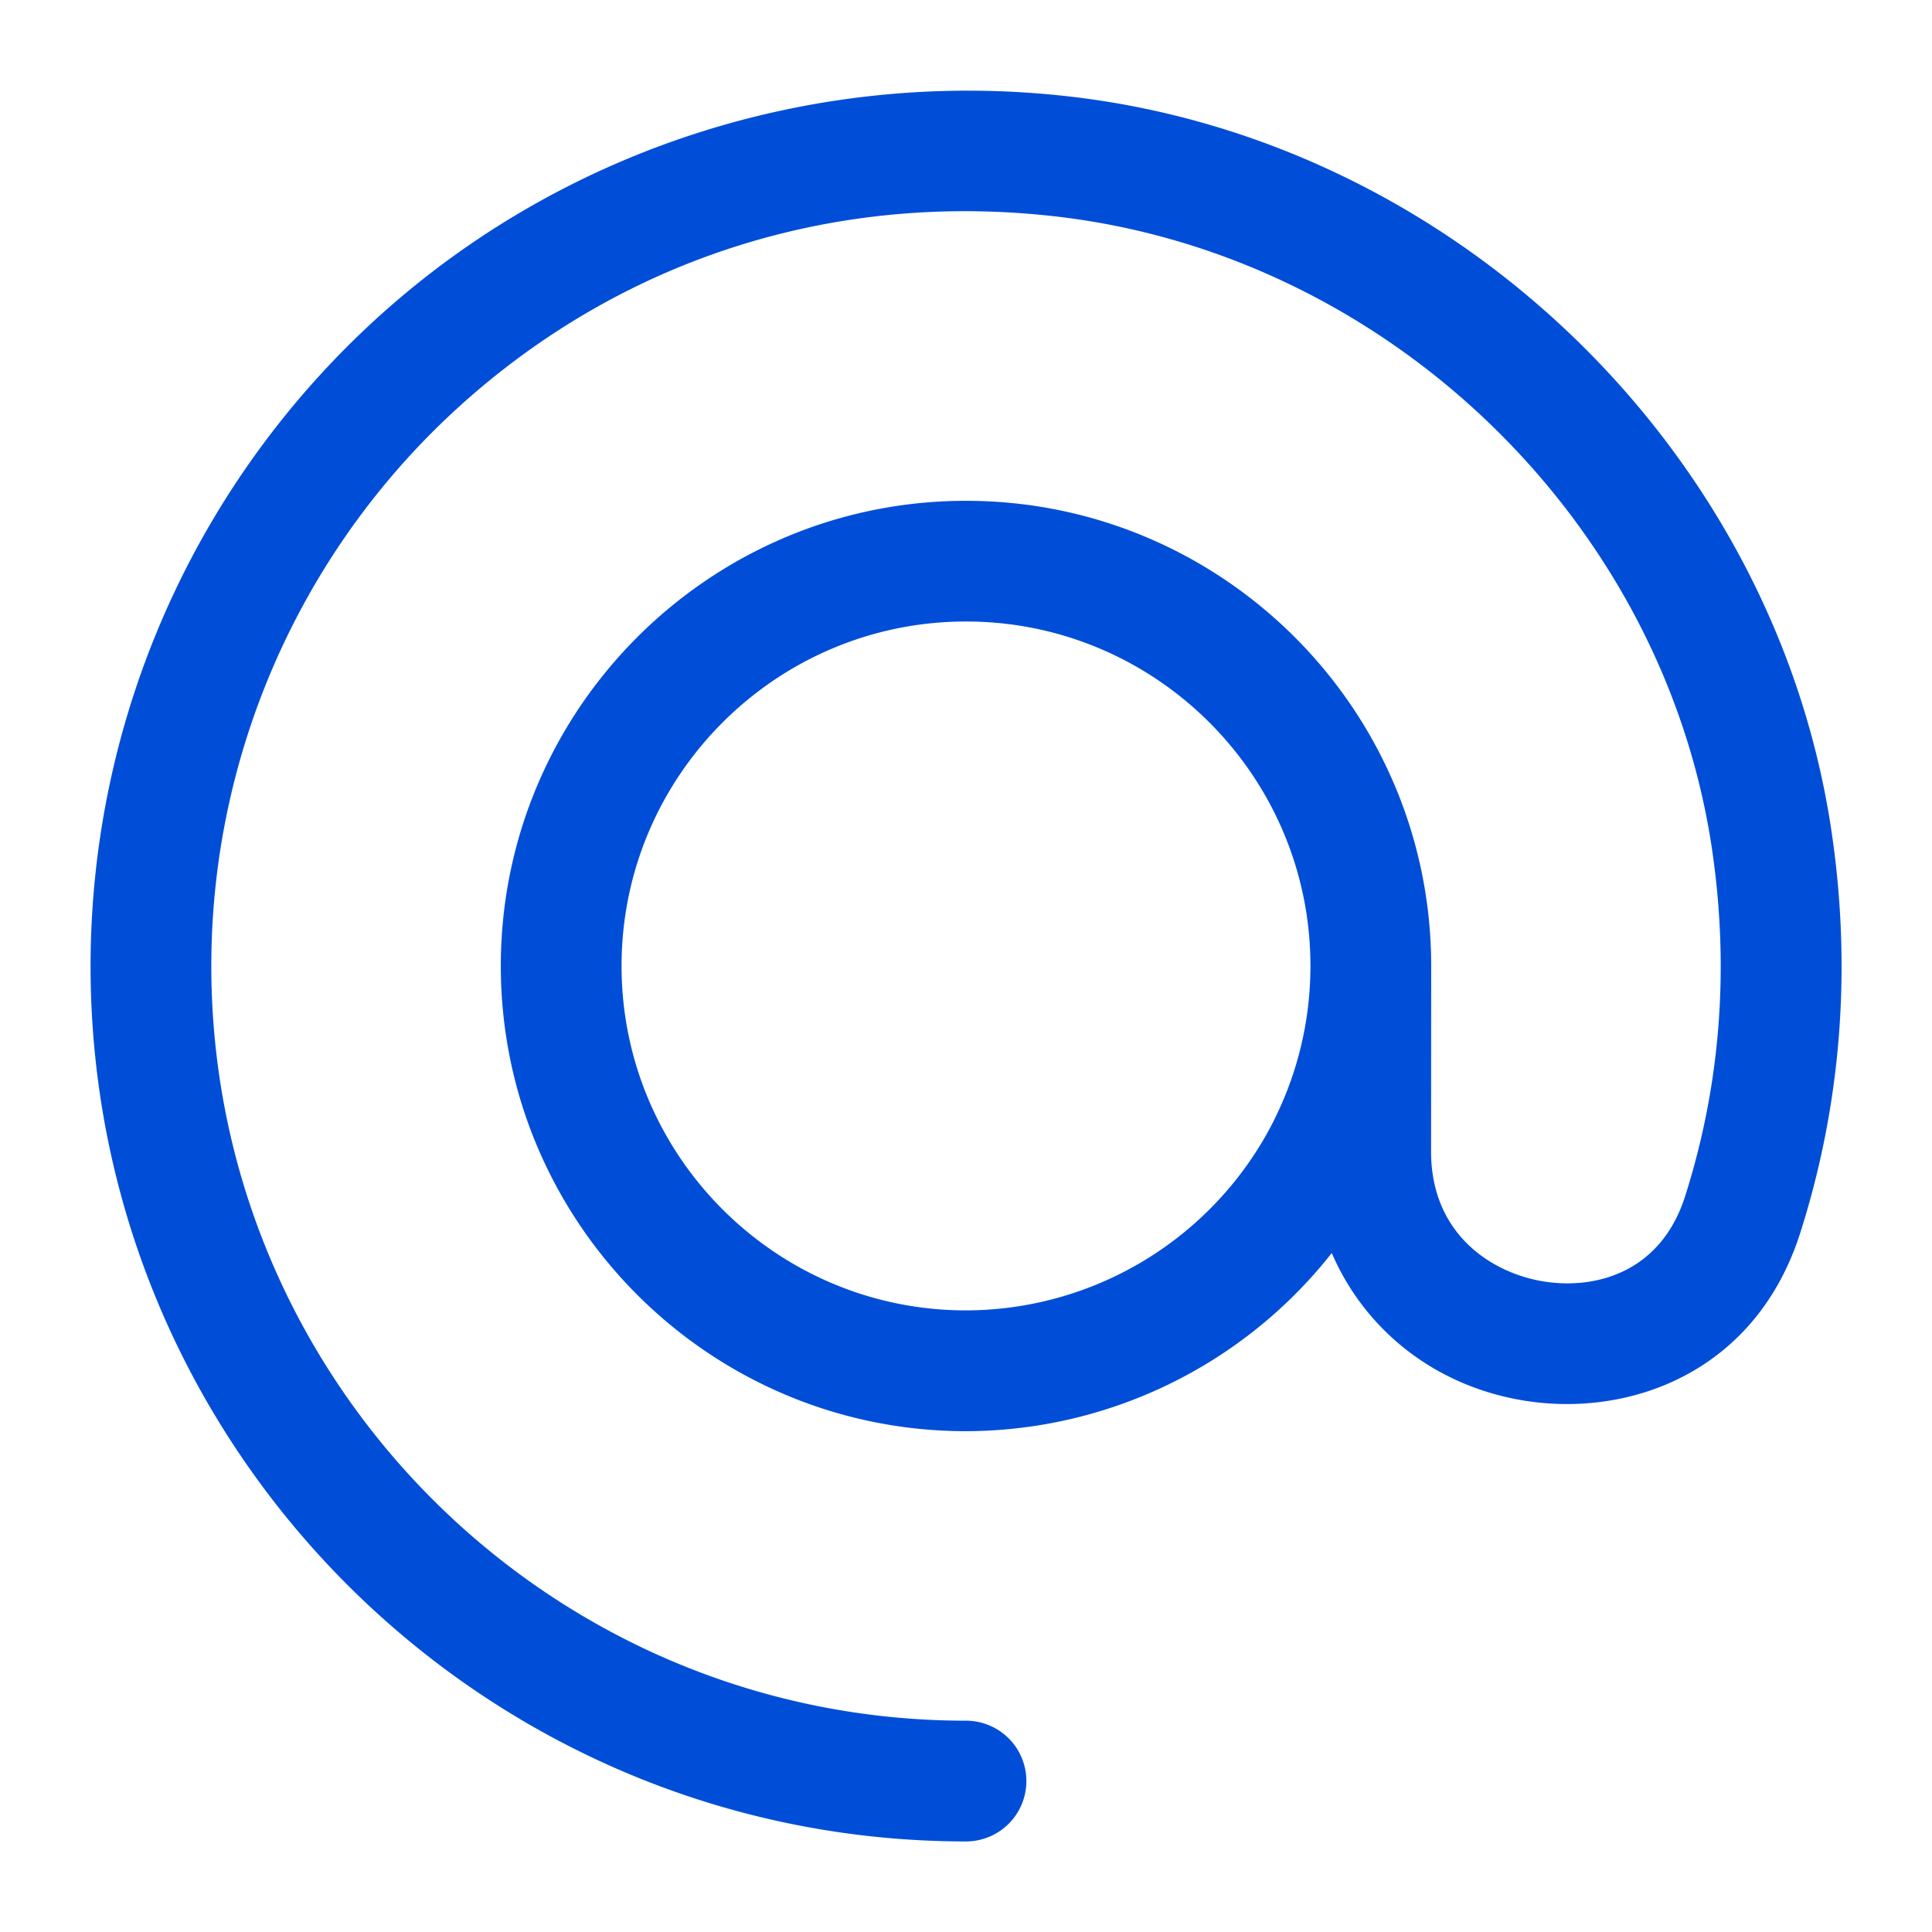 <svg xmlns="http://www.w3.org/2000/svg" version="1.1" xmlns:xlink="http://www.w3.org/1999/xlink" width="512" height="512" x="0" y="0" viewBox="0 0 32 32" style="enable-background:new 0 0 512 512" xml:space="preserve" class=""><g><path fill="#004ed8" d="M23.705 16c0-4.249-3.456-7.705-7.705-7.705S8.295 11.752 8.295 16s3.456 7.705 7.705 7.705a7.732 7.732 0 0 0 6.058-2.951c.552 1.278 1.716 2.215 3.216 2.449 1.742.271 3.812-.486 4.544-2.783.679-2.133.854-4.368.519-6.641-.93-6.313-6.225-11.434-12.59-12.177-4.154-.486-8.299.814-11.386 3.562A14.516 14.516 0 0 0 1.5 16c0 7.995 6.505 14.5 14.5 14.5a1 1 0 1 0 0-2C9.107 28.5 3.5 22.893 3.5 16c0-3.566 1.527-6.971 4.19-9.342 2.699-2.403 6.188-3.495 9.823-3.07 5.482.64 10.043 5.049 10.844 10.482.29 1.97.14 3.902-.446 5.743-.397 1.247-1.459 1.548-2.33 1.414-.866-.135-1.879-.781-1.878-2.155zm-2.762 2.849A5.725 5.725 0 0 1 16 21.704c-3.146 0-5.705-2.559-5.705-5.705s2.56-5.705 5.705-5.705 5.705 2.559 5.705 5.705a5.703 5.703 0 0 1-.762 2.85z" opacity="1" data-original="#004ed8" class=""></path></g></svg>